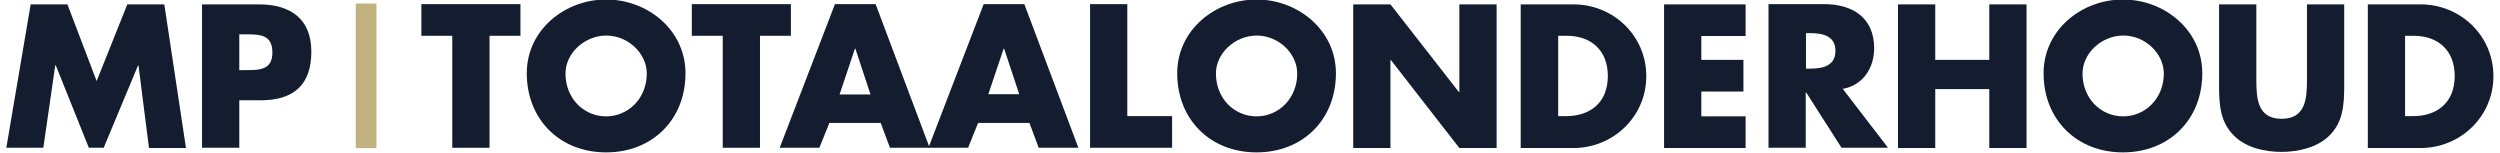 <?xml version="1.0" encoding="utf-8"?>
<!-- Generator: Adobe Illustrator 25.4.1, SVG Export Plug-In . SVG Version: 6.00 Build 0)  -->
<svg version="1.1" id="Layer_1" xmlns="http://www.w3.org/2000/svg" xmlns:xlink="http://www.w3.org/1999/xlink" x="0px" y="0px"
	 viewBox="0 0 1027 63" style="enable-background:new 0 0 1027 63;" xml:space="preserve">
<style type="text/css">
	.st0{fill:#CBC096;}
	.st1{fill-rule:evenodd;clip-rule:evenodd;fill:#FFFFFF;}
	.st2{fill-rule:evenodd;clip-rule:evenodd;fill:#C1B17E;}
	.st3{fill:#C1B17E;}
	.st4{fill:#FFFFFF;}
	.st5{fill-rule:evenodd;clip-rule:evenodd;fill:#131D2F;}
	.st6{fill-rule:evenodd;clip-rule:evenodd;fill:#090E14;}
	.st7{fill-rule:evenodd;clip-rule:evenodd;fill:#CBC096;}
	.st8{fill:#131D2F;}
	.st9{fill-rule:evenodd;clip-rule:evenodd;fill:#5CBFCF;}
	.st10{fill:#090E14;}
</style>
<g>
	<path class="st8" d="M12.6,1.8h15.1l12,31.5L52.3,1.8h15.2l8.9,59H61.2l-4.3-33.9h-0.2L42.6,60.7h-6.1L22.9,26.8h-0.2l-4.9,33.9
		H2.6L12.6,1.8z"/>
	<path class="st8" d="M83,1.8h23.5c12.7,0,21.4,5.9,21.4,19.4c0,13.9-7.5,20-20.9,20h-8.7v19.5H83V1.8z M98.3,28.8h2.6
		c5.6,0,11,0,11-7.2c0-7.4-5.1-7.5-11-7.5h-2.6V28.8z"/>
	<path class="st8" d="M201.1,60.7h-15.3v-46h-12.7v-13h40.7v13h-12.7V60.7z"/>
	<path class="st8" d="M281.6,30.1c0,19.1-13.7,32.5-32.6,32.5s-32.6-13.4-32.6-32.5c0-17.8,15.6-30.3,32.6-30.3
		C266-0.2,281.6,12.3,281.6,30.1z M232.3,30.2c0,10.2,7.5,17.6,16.7,17.6c9.1,0,16.7-7.4,16.7-17.6c0-8.1-7.5-15.6-16.7-15.6
		C239.8,14.7,232.3,22.1,232.3,30.2z"/>
	<path class="st8" d="M312.2,60.7h-15.3v-46h-12.7v-13h40.7v13h-12.7V60.7z"/>
	<path class="st8" d="M340.7,50.5l-4.1,10.2h-16.3l22.7-59h16.7l22.2,59h-16.3l-3.8-10.2H340.7z M351.4,20h-0.2l-6.3,18.8h12.7
		L351.4,20z"/>
	<path class="st8" d="M401.8,50.5l-4.1,10.2h-16.3l22.7-59h16.7l22.2,59h-16.3l-3.8-10.2H401.8z M412.5,20h-0.2L406,38.7h12.7
		L412.5,20z"/>
	<path class="st8" d="M463.1,47.7h18.4v13h-33.7v-59h15.3V47.7z"/>
	<path class="st8" d="M548.8,30.1c0,19.1-13.7,32.5-32.6,32.5s-32.6-13.4-32.6-32.5c0-17.8,15.6-30.3,32.6-30.3
		C533.1-0.2,548.8,12.3,548.8,30.1z M499.5,30.2c0,10.2,7.5,17.6,16.7,17.6c9.1,0,16.7-7.4,16.7-17.6c0-8.1-7.5-15.6-16.7-15.6
		C507,14.7,499.5,22.1,499.5,30.2z"/>
	<path class="st8" d="M555.9,1.8h15.3l28.1,36h0.2v-36h15.3v59h-15.3l-28.1-36.1h-0.2v36.1h-15.3V1.8z"/>
	<path class="st8" d="M624.7,1.8h21.7c16.4,0,29.9,12.9,29.9,29.5s-13.6,29.5-29.9,29.5h-21.7V1.8z M640.1,47.7h3.4
		c9.1,0,17-5,17-16.5c0-10.6-7-16.5-16.8-16.5h-3.6V47.7z"/>
	<path class="st8" d="M698.9,14.7v9.9h17.3v13h-17.3v10.2h18.2v13h-33.5v-59h33.5v13H698.9z"/>
	<path class="st8" d="M775.6,60.7h-19.1L742,38h-0.2v22.7h-15.3v-59h22.9c11.7,0,20.5,5.6,20.5,18.1c0,8.1-4.5,15.2-12.9,16.7
		L775.6,60.7z M741.9,28.2h1.5c5,0,10.6-0.9,10.6-7.3s-5.6-7.3-10.6-7.3h-1.5V28.2z"/>
	<path class="st8" d="M817.2,24.5V1.8h15.3v59h-15.3V36.6H795v24.2h-15.3v-59H795v22.8H817.2z"/>
	<path class="st8" d="M904.7,30.1c0,19.1-13.7,32.5-32.6,32.5c-18.9,0-32.6-13.4-32.6-32.5c0-17.8,15.6-30.3,32.6-30.3
		C889.1-0.2,904.7,12.3,904.7,30.1z M855.5,30.2c0,10.2,7.5,17.6,16.7,17.6c9.1,0,16.7-7.4,16.7-17.6c0-8.1-7.5-15.6-16.7-15.6
		C863,14.7,855.5,22.1,855.5,30.2z"/>
	<path class="st8" d="M963,1.8v33.2c0,7.6-0.3,15.1-6.2,20.8c-4.9,4.8-12.7,6.6-19.5,6.6c-6.9,0-14.6-1.7-19.5-6.6
		c-5.9-5.7-6.2-13.2-6.2-20.8V1.8h15.3v31c0,7.7,0.5,16,10.4,16c9.9,0,10.4-8.4,10.4-16v-31H963z"/>
	<path class="st8" d="M972.7,1.8h21.7c16.4,0,29.9,12.9,29.9,29.5s-13.6,29.5-29.9,29.5h-21.7V1.8z M988,47.7h3.4
		c9.1,0,17-5,17-16.5c0-10.6-7-16.5-16.8-16.5H988V47.7z"/>
</g>
<rect x="120.7" y="26.9" transform="matrix(-1.836970e-16 1 -1 -1.836970e-16 181.551 -119.24)" class="st3" width="59.4" height="8.5"/>
</svg>
